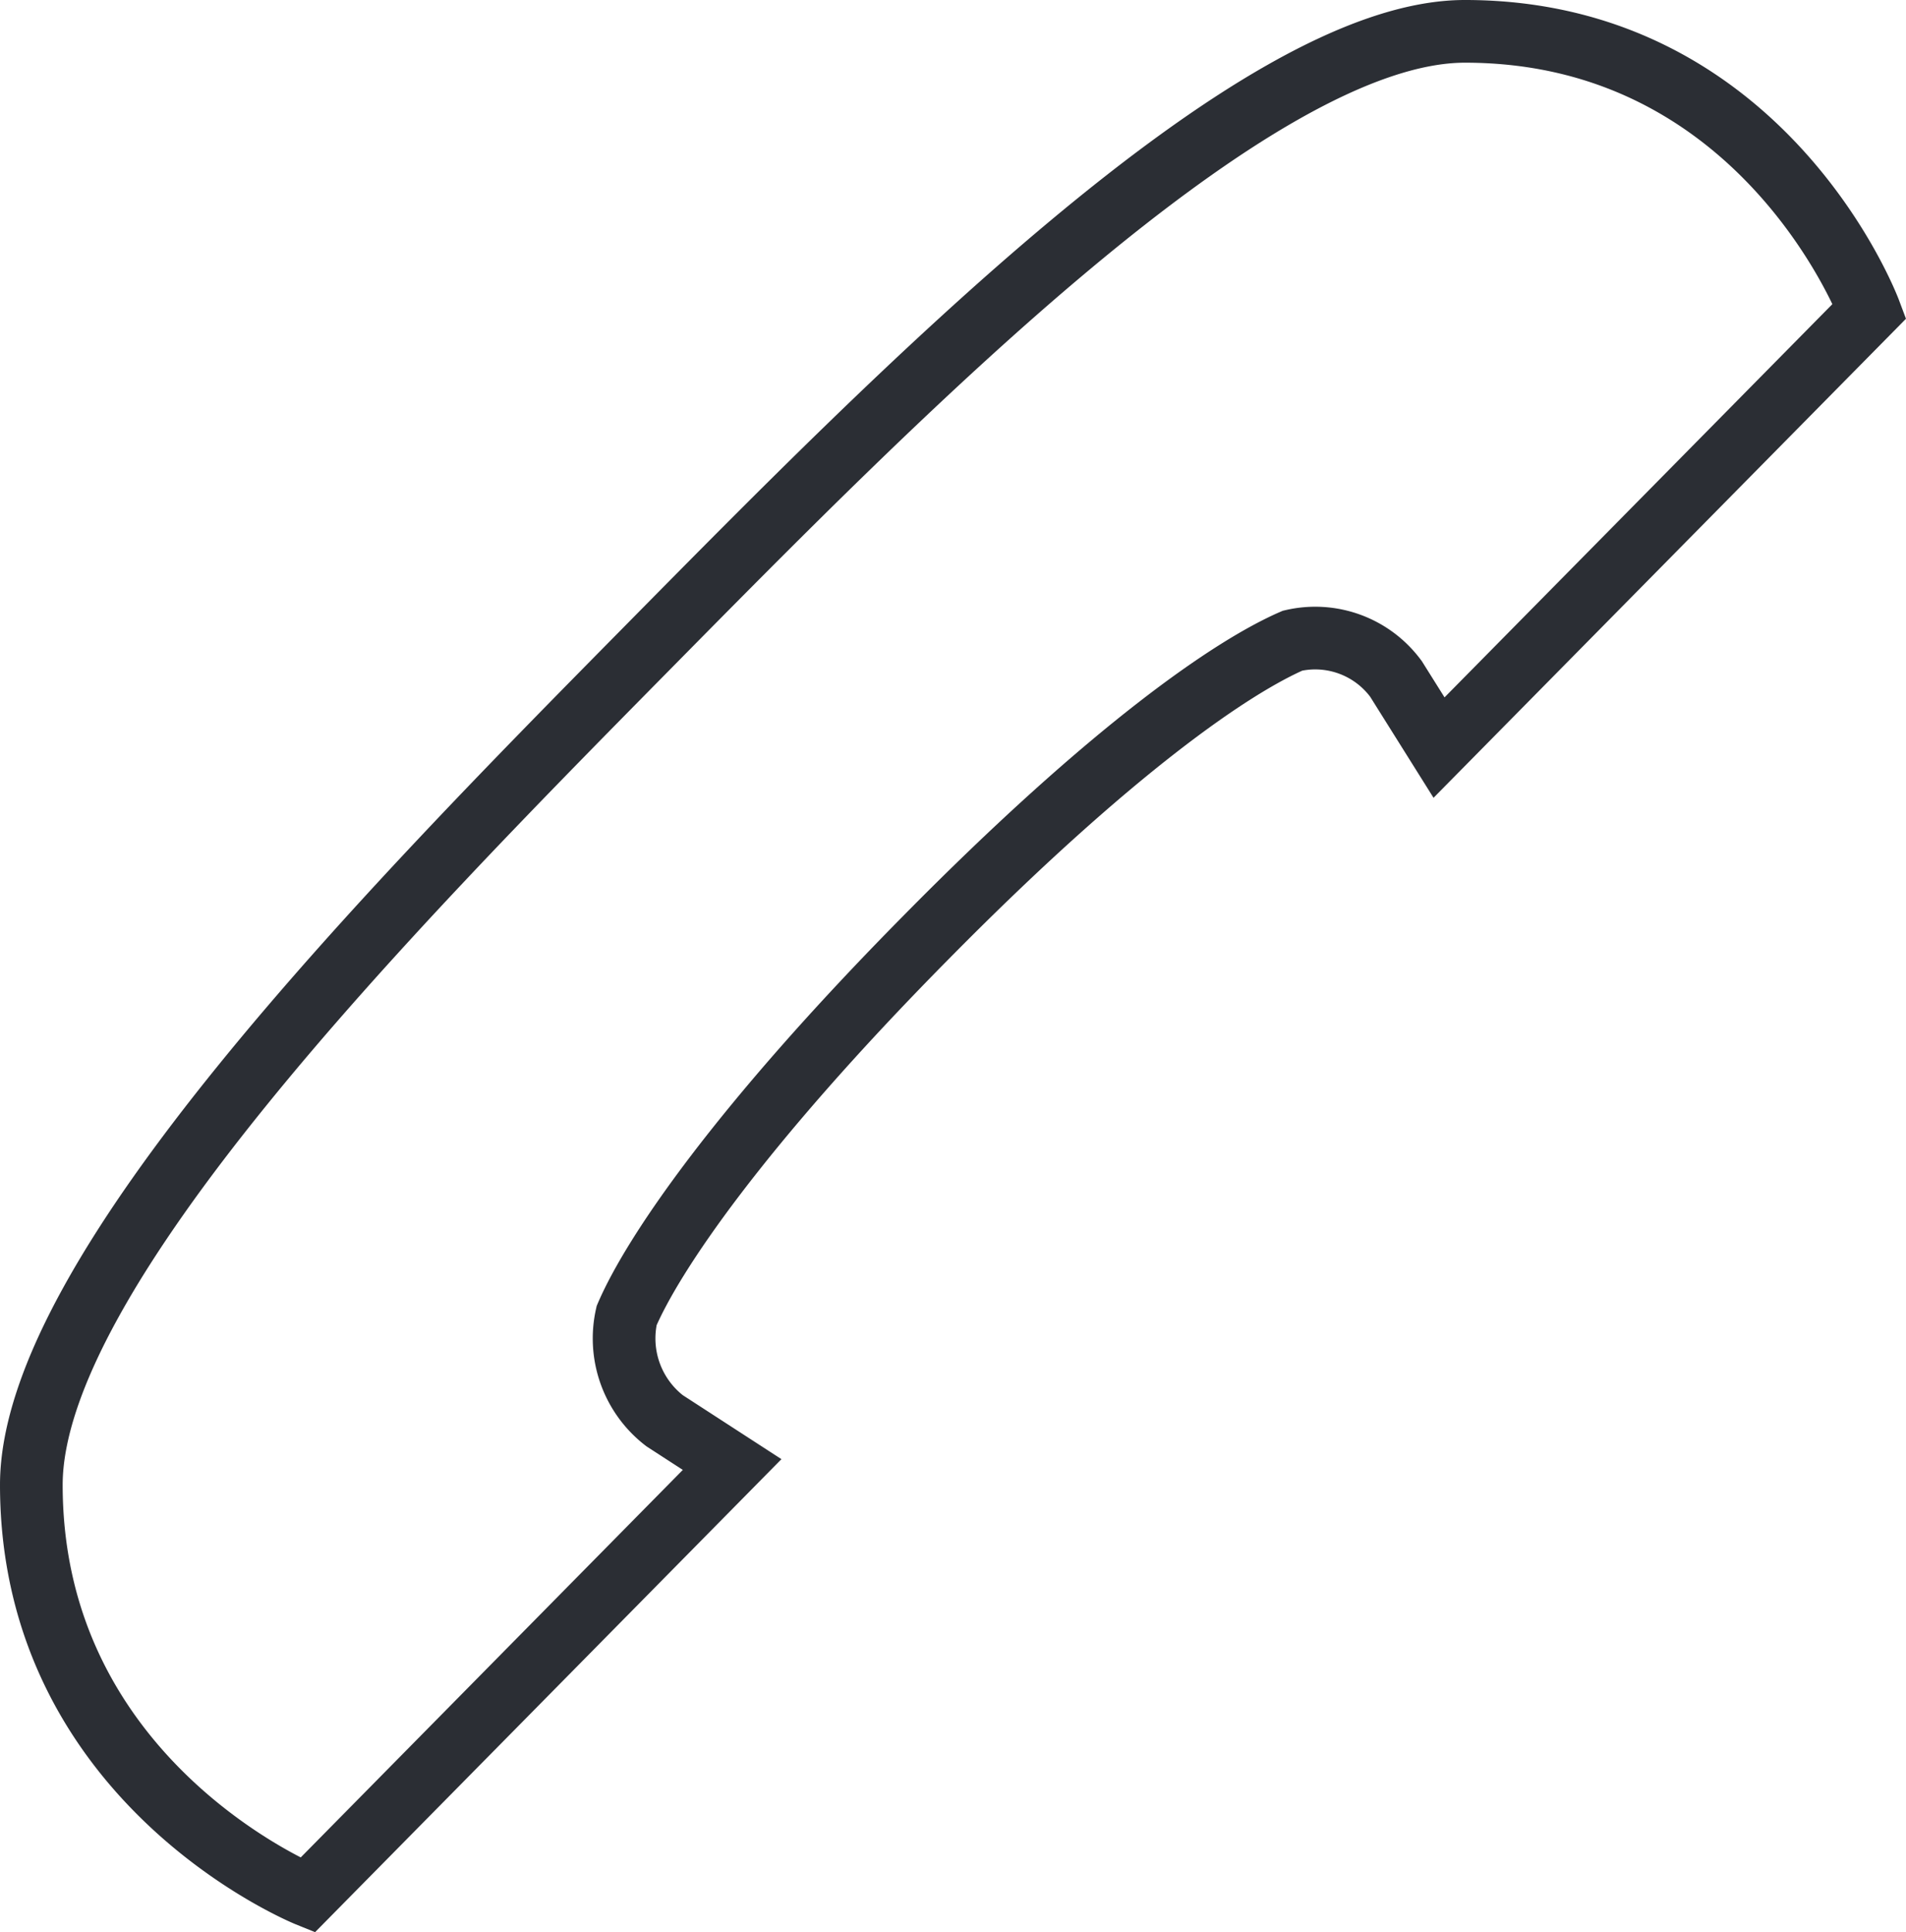 <svg xmlns="http://www.w3.org/2000/svg" width="45.621" height="46.227" viewBox="0 0 45.621 46.227">
  <path id="Pfad_250" data-name="Pfad 250" d="M18.808,19.062c-4.5,4.554-6.534,7.59-7.153,9.034a2.484,2.484,0,0,0,.908,2.516l1.617,1.048L4.015,41.965s-6.609-2.673-6.609-9.818c0-5.058,8.564-13.762,14.653-19.933S26.662-2.629,31.72-2.629c7.178,0,9.686,6.691,9.686,6.691L31.1,14.507,30.07,12.865a2.4,2.4,0,0,0-2.475-.916C26.167,12.568,23.3,14.507,18.808,19.062Z" transform="translate(3.344 3.379)" fill="none" stroke="#2b2e34" stroke-width="1.5"/>
</svg>
